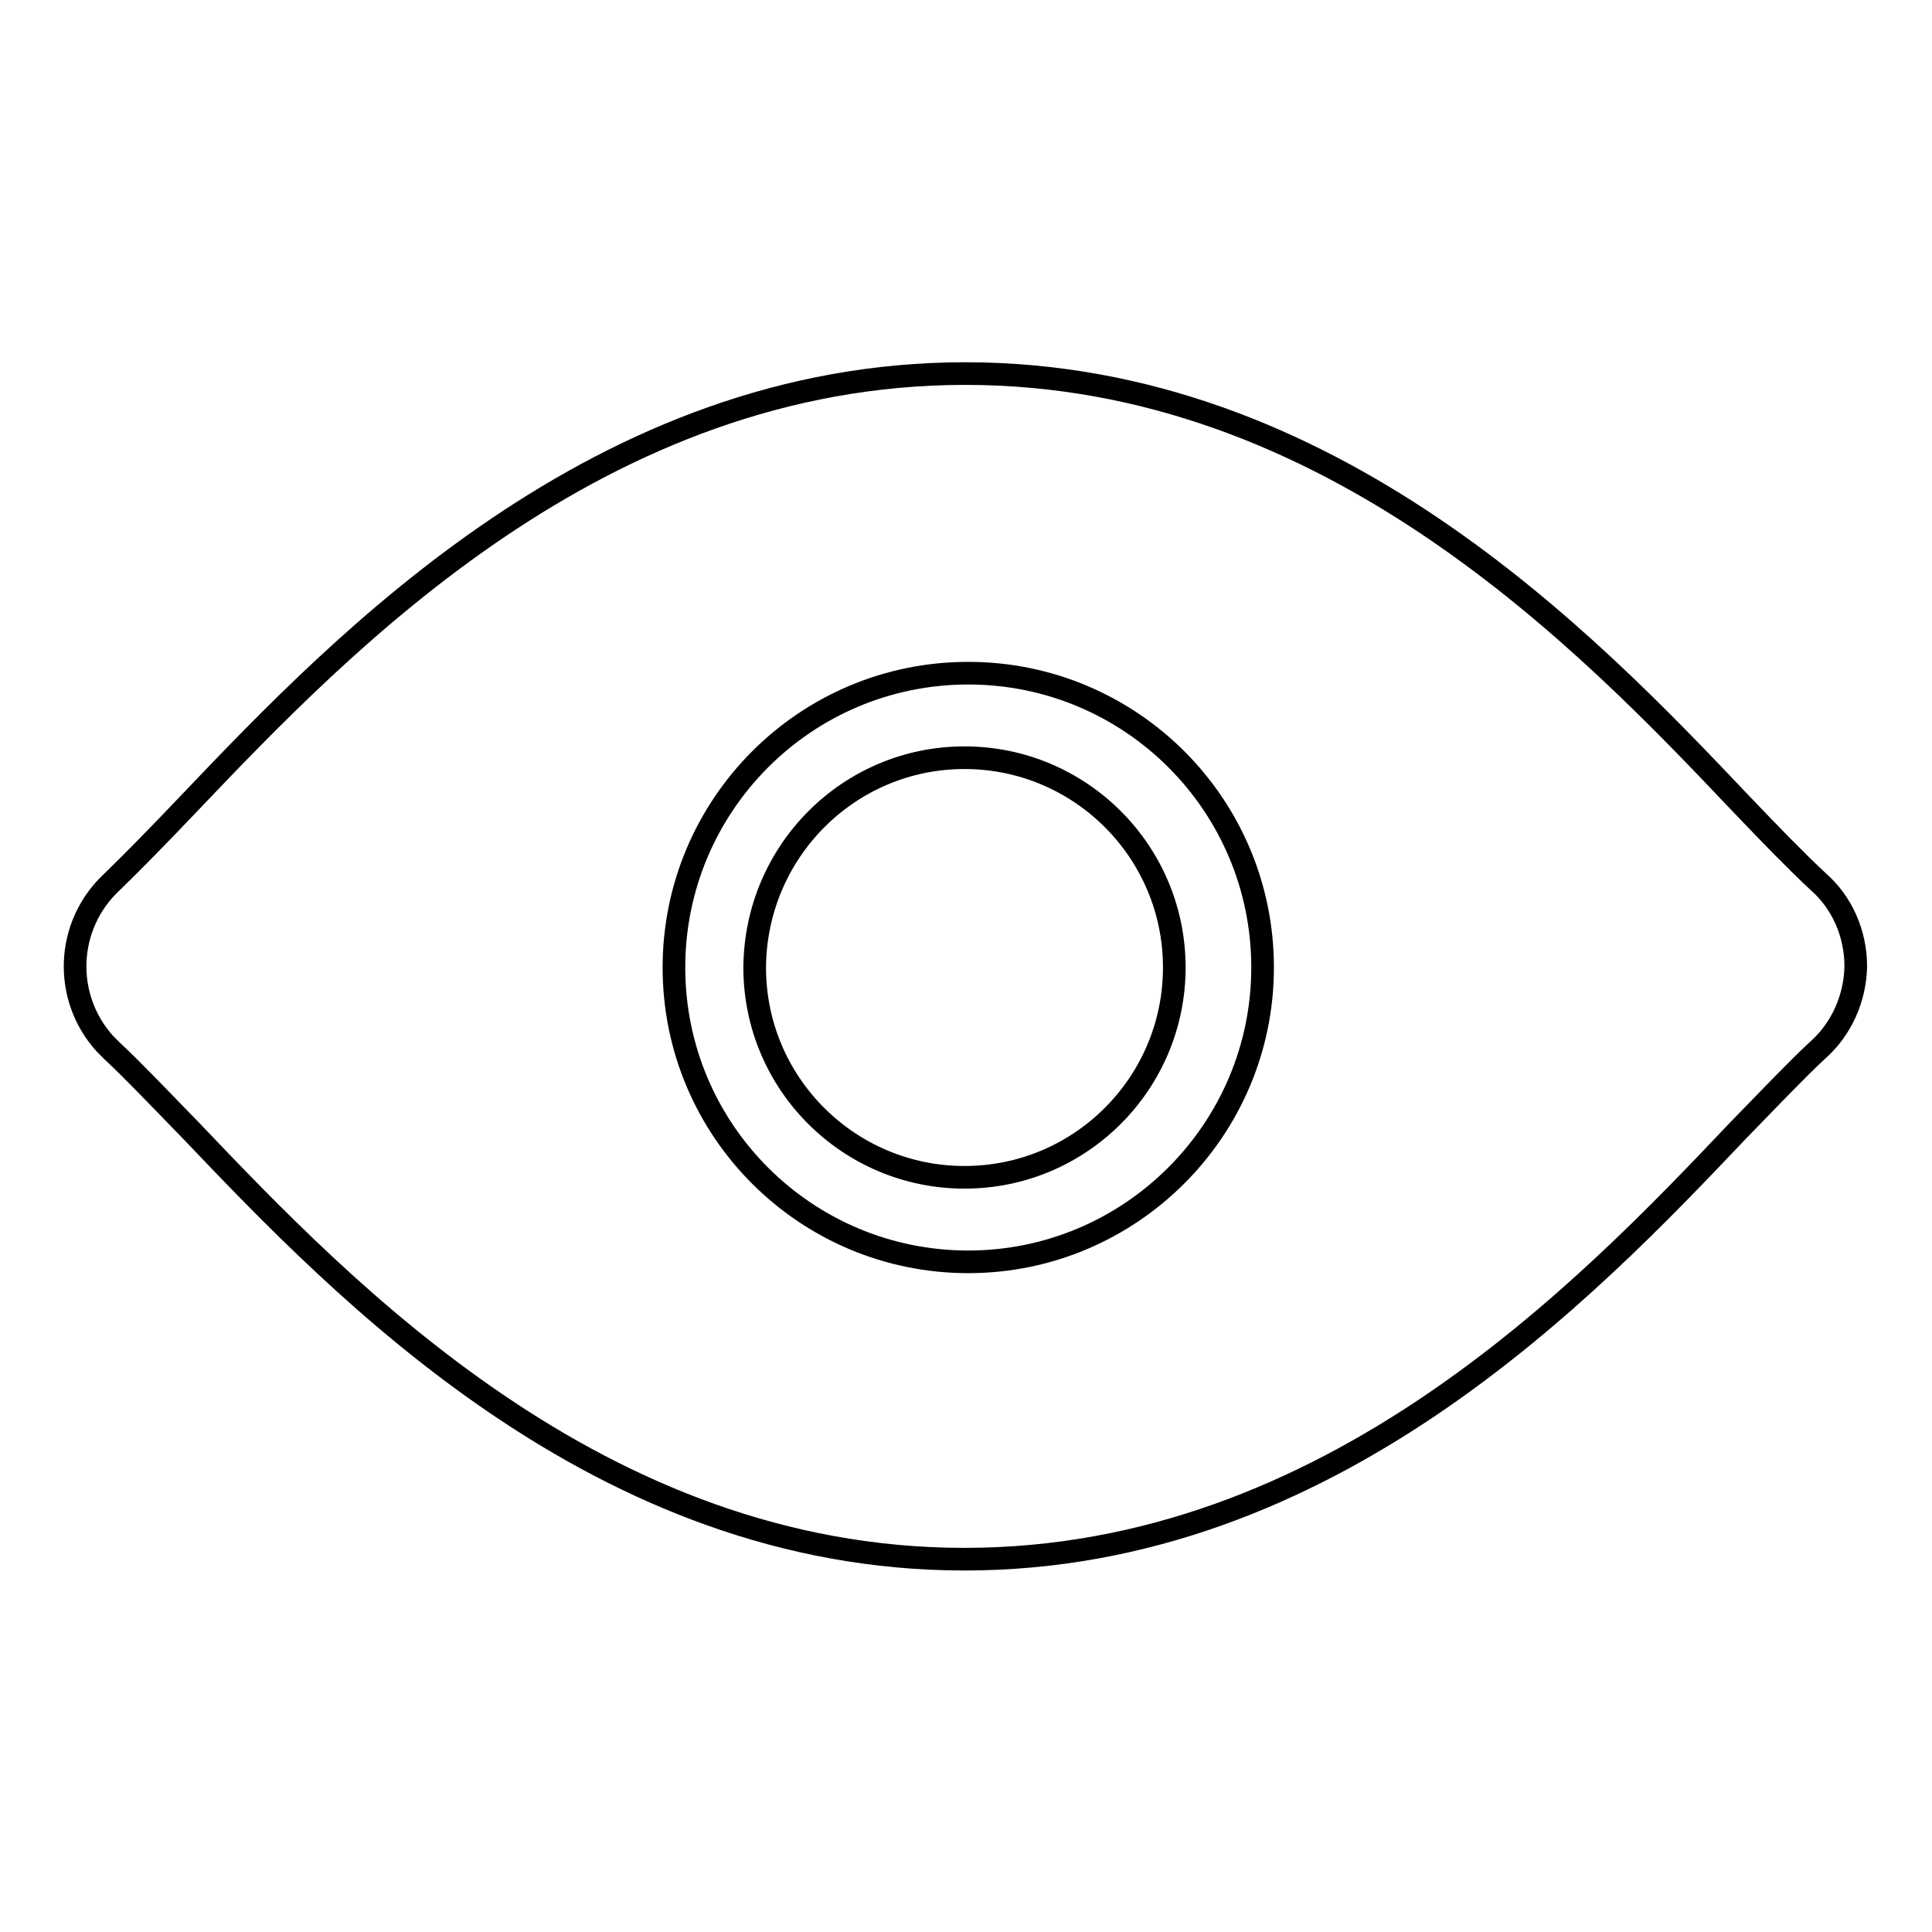 <?xml version="1.0" encoding="utf-8"?>
<!-- Svg Vector Icons : http://www.onlinewebfonts.com/icon -->
<!DOCTYPE svg PUBLIC "-//W3C//DTD SVG 1.1//EN" "http://www.w3.org/Graphics/SVG/1.1/DTD/svg11.dtd">
<svg version="1.1" xmlns="http://www.w3.org/2000/svg" xmlns:xlink="http://www.w3.org/1999/xlink" x="0px" y="0px" viewBox="0 0 256 256" enable-background="new 0 0 256 256" xml:space="preserve">
<g> <path stroke-width="3" fill-opacity="0" stroke="#000000"  d="M240.9,116.8c-2.9-2.7-6.3-6.2-10.4-10.5C210.3,85,176.3,49.5,127.9,49.5S45.5,85,25.2,106.3 c-4,4.2-7.5,7.8-10.4,10.6c-6.1,5.7-6.5,15.2-0.9,21.4c0.3,0.3,0.6,0.6,0.9,0.9c2.9,2.7,6.3,6.3,10.4,10.5 c20.3,21.3,54.2,56.9,102.6,56.9s82.4-35.6,102.6-56.9c4-4.1,7.5-7.8,10.4-10.5c3.2-2.8,5-6.9,5.1-11.1 C245.9,123.7,244.1,119.6,240.9,116.8z M128.3,167.2c-21.5,0-39-17.4-39-39c0-21.5,17.4-39,39-39c21.5,0,39,17.4,39,39l0,0 C167.3,149.7,149.8,167.2,128.3,167.2z"/> <path stroke-width="3" fill-opacity="0" stroke="#000000"  d="M100,128.2c0,15.4,12.5,27.8,27.8,27.8c15.4,0,27.8-12.5,27.8-27.8c0-15.4-12.5-27.8-27.8-27.8 C112.5,100.4,100.1,112.8,100,128.2C100,128.2,100,128.2,100,128.2z"/></g>
</svg>